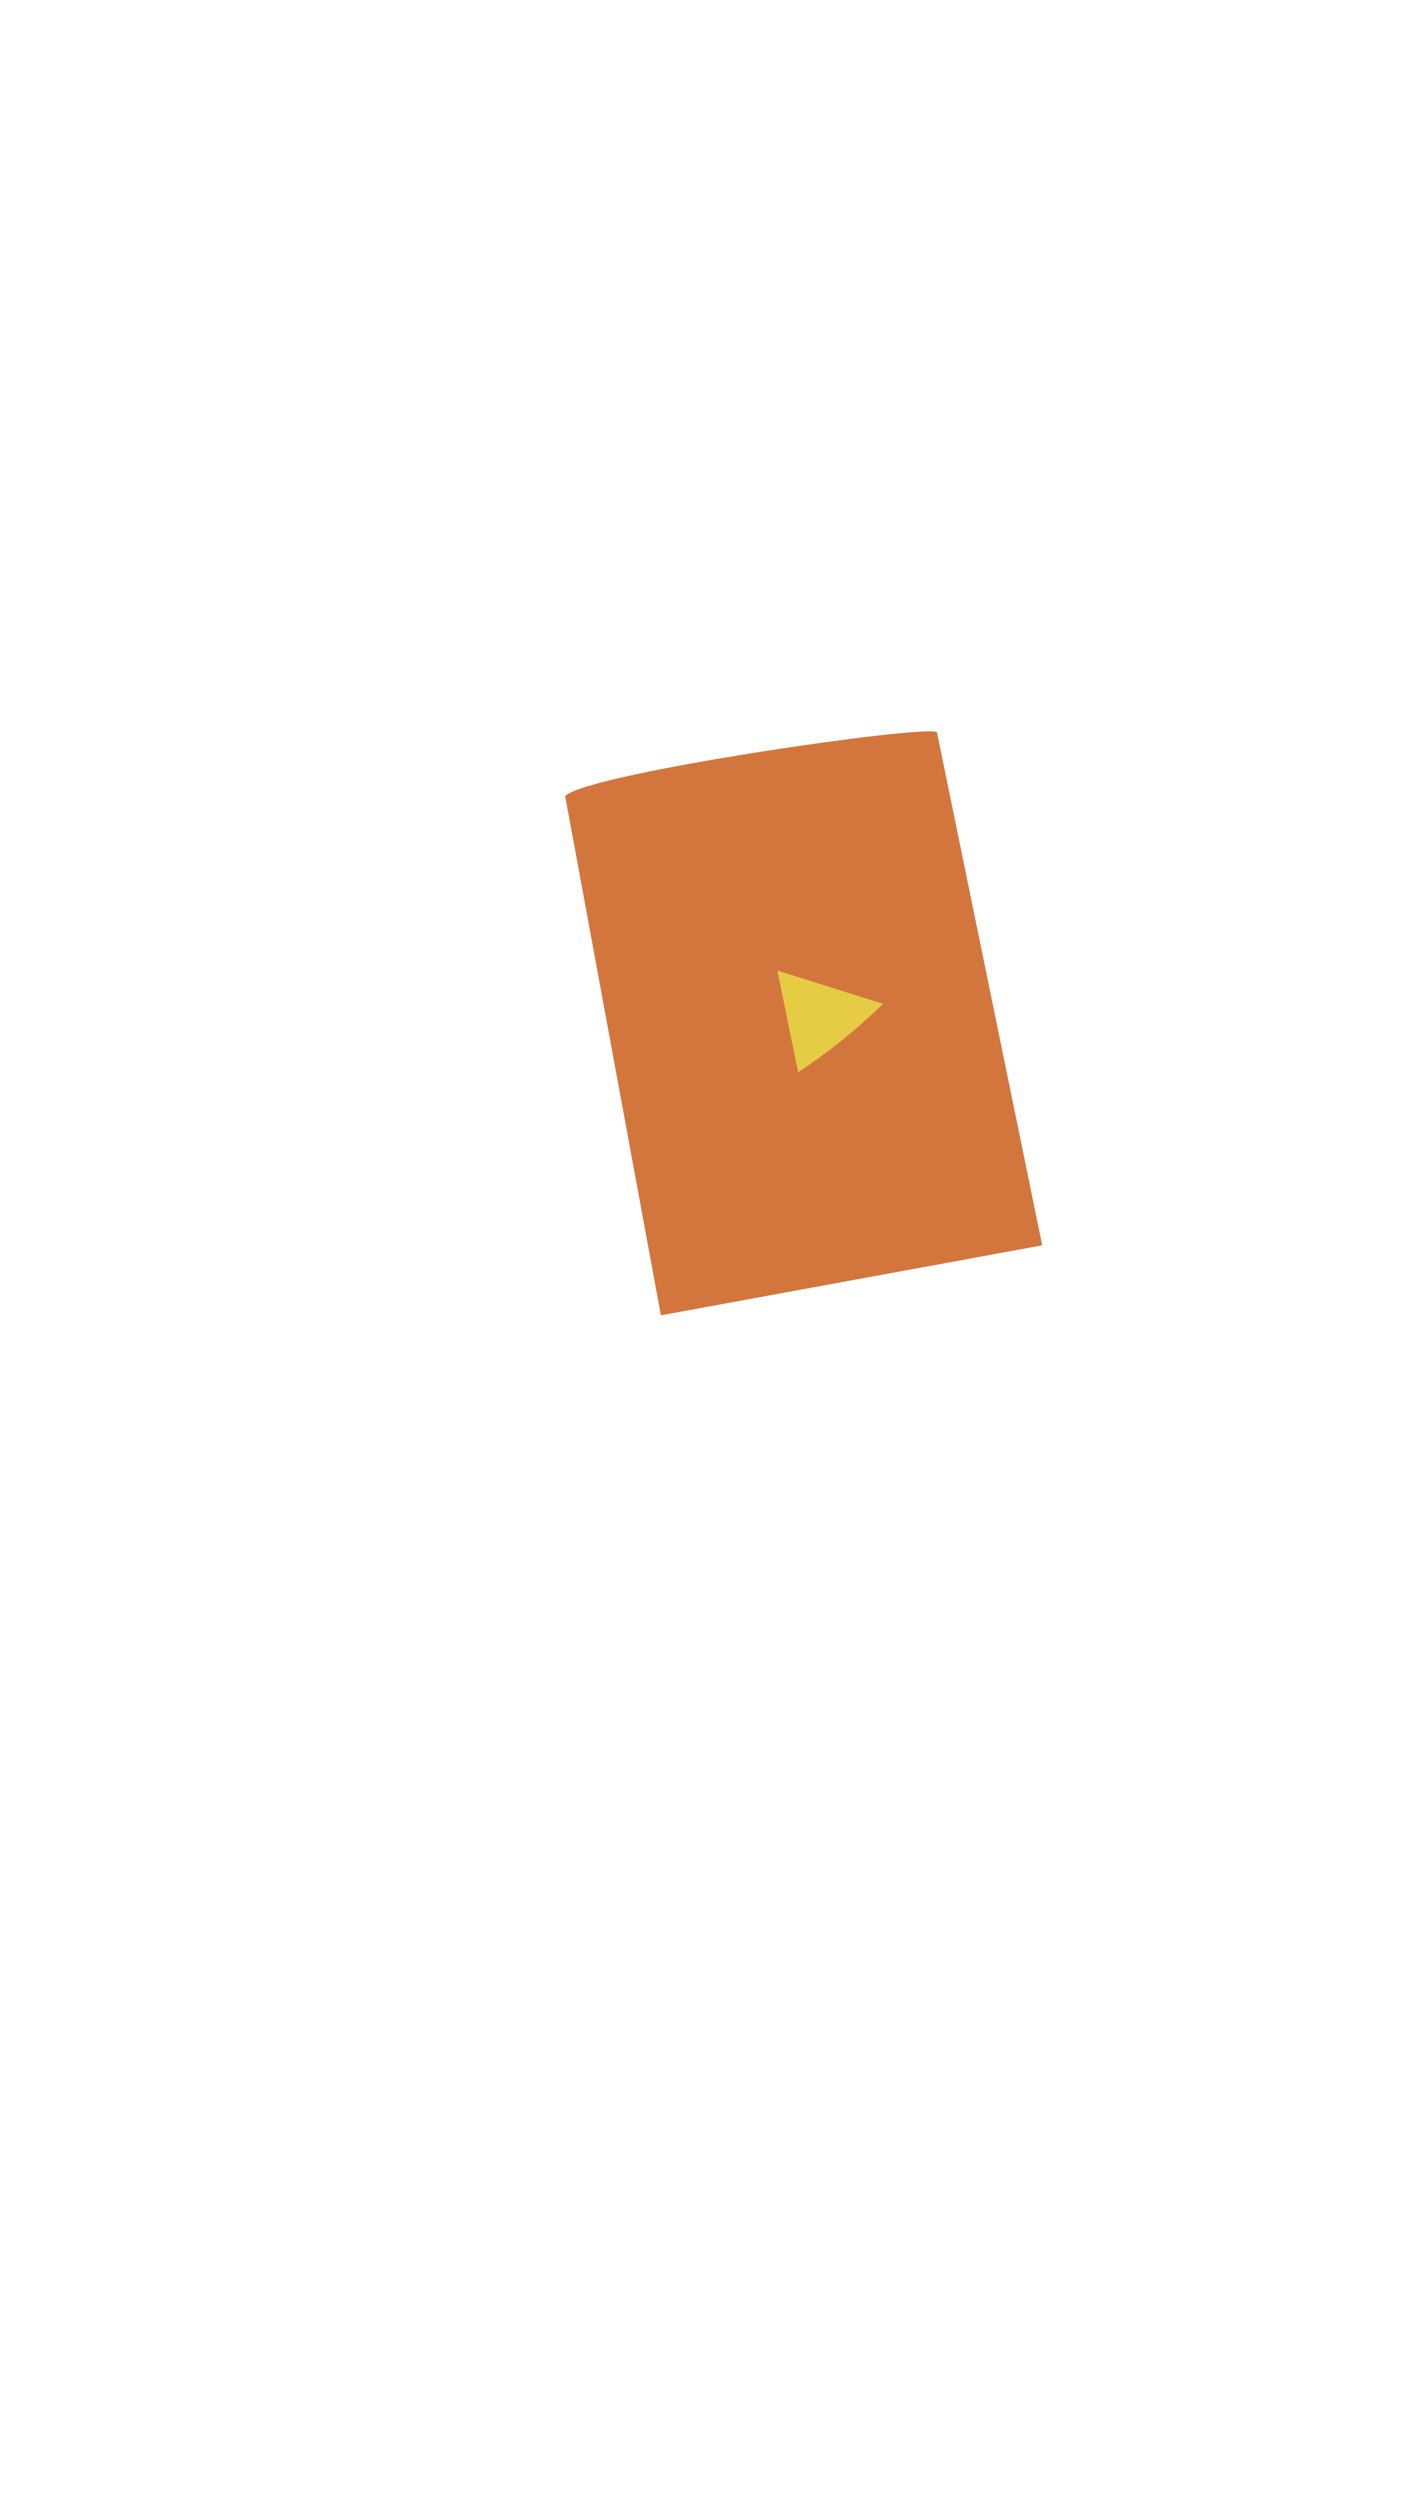 <?xml version="1.0" encoding="UTF-8"?>
<svg xmlns="http://www.w3.org/2000/svg" version="1.1" viewBox="0 0 367 650">
  <defs>
    <style>
      .cls-1 {
        fill: #d3763e;
      }

      .cls-2 {
        fill: #e6cb44;
      }
    </style>
  </defs>
  <!-- Generator: Adobe Illustrator 28.7.1, SVG Export Plug-In . SVG Version: 1.2.0 Build 142)  -->
  <g>
    <g id="Calque_1">
      <g>
        <path class="cls-1" d="M271.1,323.9l-27.4-133.5c-2.1-2.2-91.2,10.7-96.7,16.6l24.9,135,99.2-18.2Z"/>
        <path class="cls-2" d="M202.2,252.4l5.4,26.4c7.9-5.2,15.3-11.2,22.1-17.8-8.7-2.7-17.4-5.5-26.1-8.2"/>
      </g>
    </g>
  </g>
</svg>